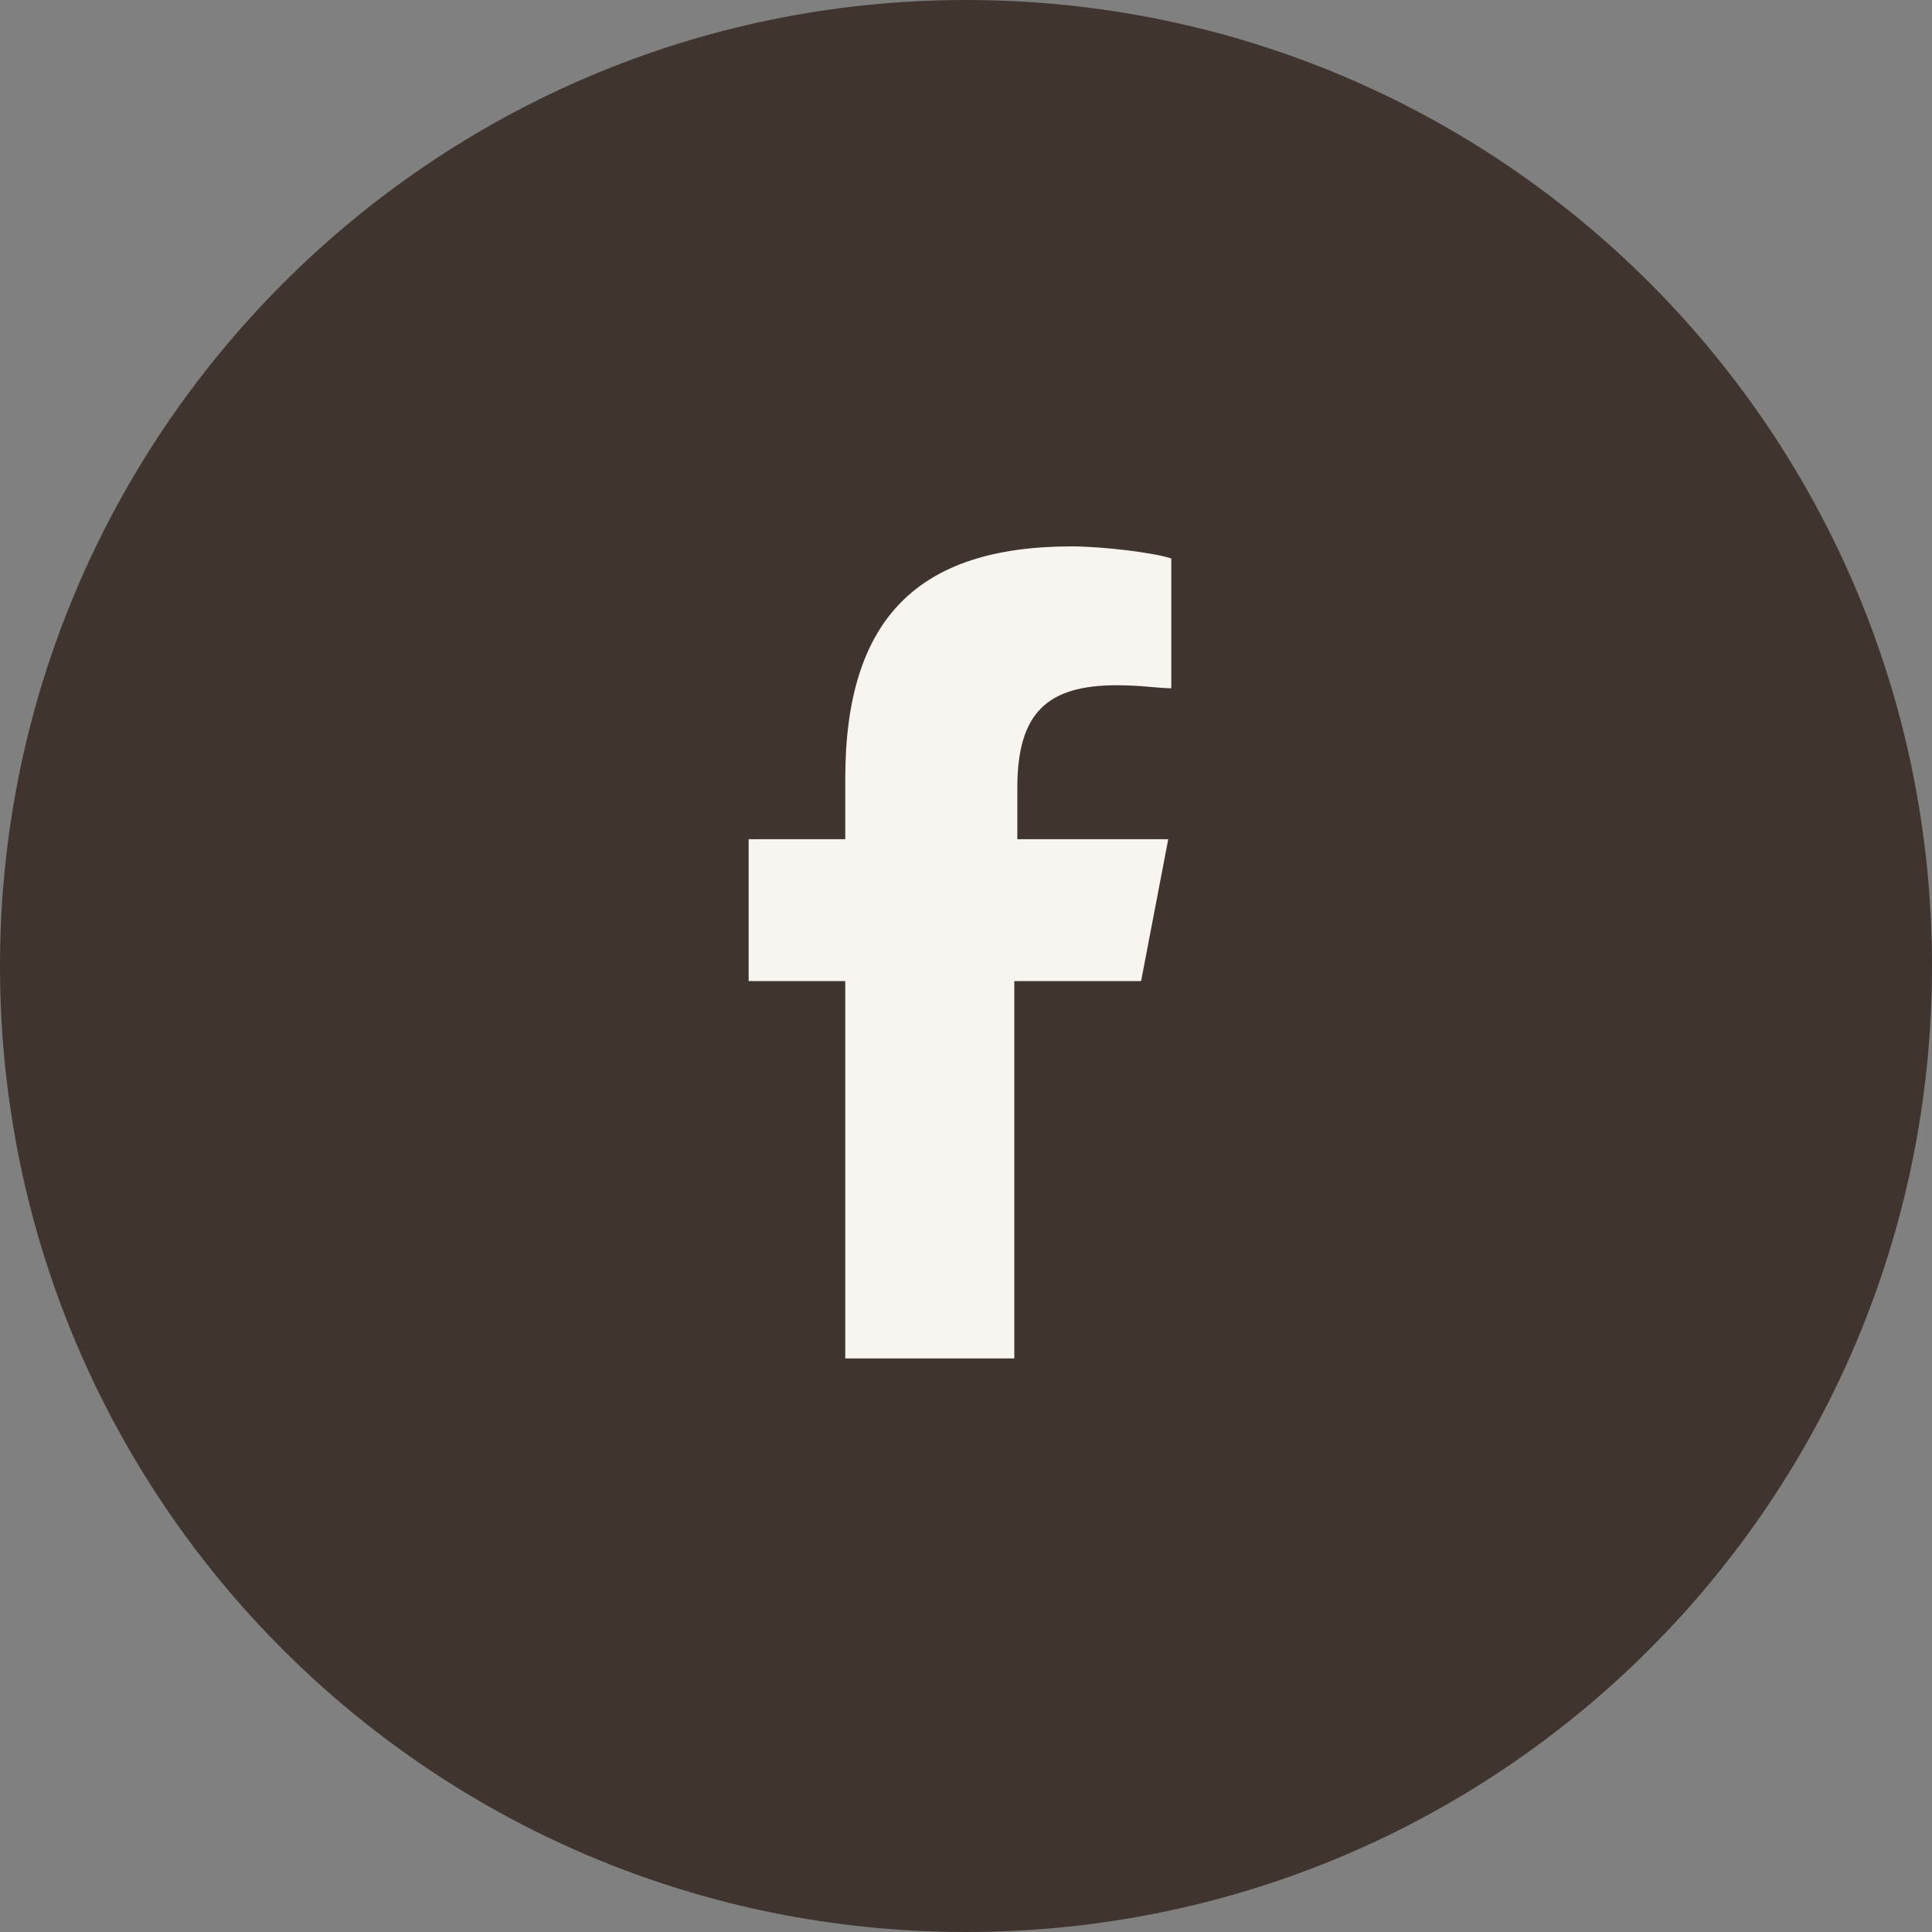 <svg width="48" height="48" viewBox="0 0 48 48" fill="none" xmlns="http://www.w3.org/2000/svg">
<rect x="0" y="0" width="48" height="48" fill="#808080" stroke="none"/>
<path fill-rule="evenodd" clip-rule="evenodd" d="M24 0C37.275 0 48 10.725 48 24C48 37.275 37.275 48 24 48C10.725 48 0 37.275 0 24C0 10.8 10.725 0 24 0Z" fill="#40342E"/>
<path fill-rule="evenodd" clip-rule="evenodd" d="M25.275 19.575V20.85H29.025L28.35 24.375H25.2V33.75H21V24.375H18.6V20.85H21V19.35C21 15.375 22.8 13.575 26.625 13.575C27.375 13.575 28.65 13.725 29.1 13.875V17.1C28.8 17.1 28.35 17.025 27.75 17.025C26.025 17.025 25.275 17.7 25.275 19.575Z" fill="#F8F4F0"/>
</svg>
